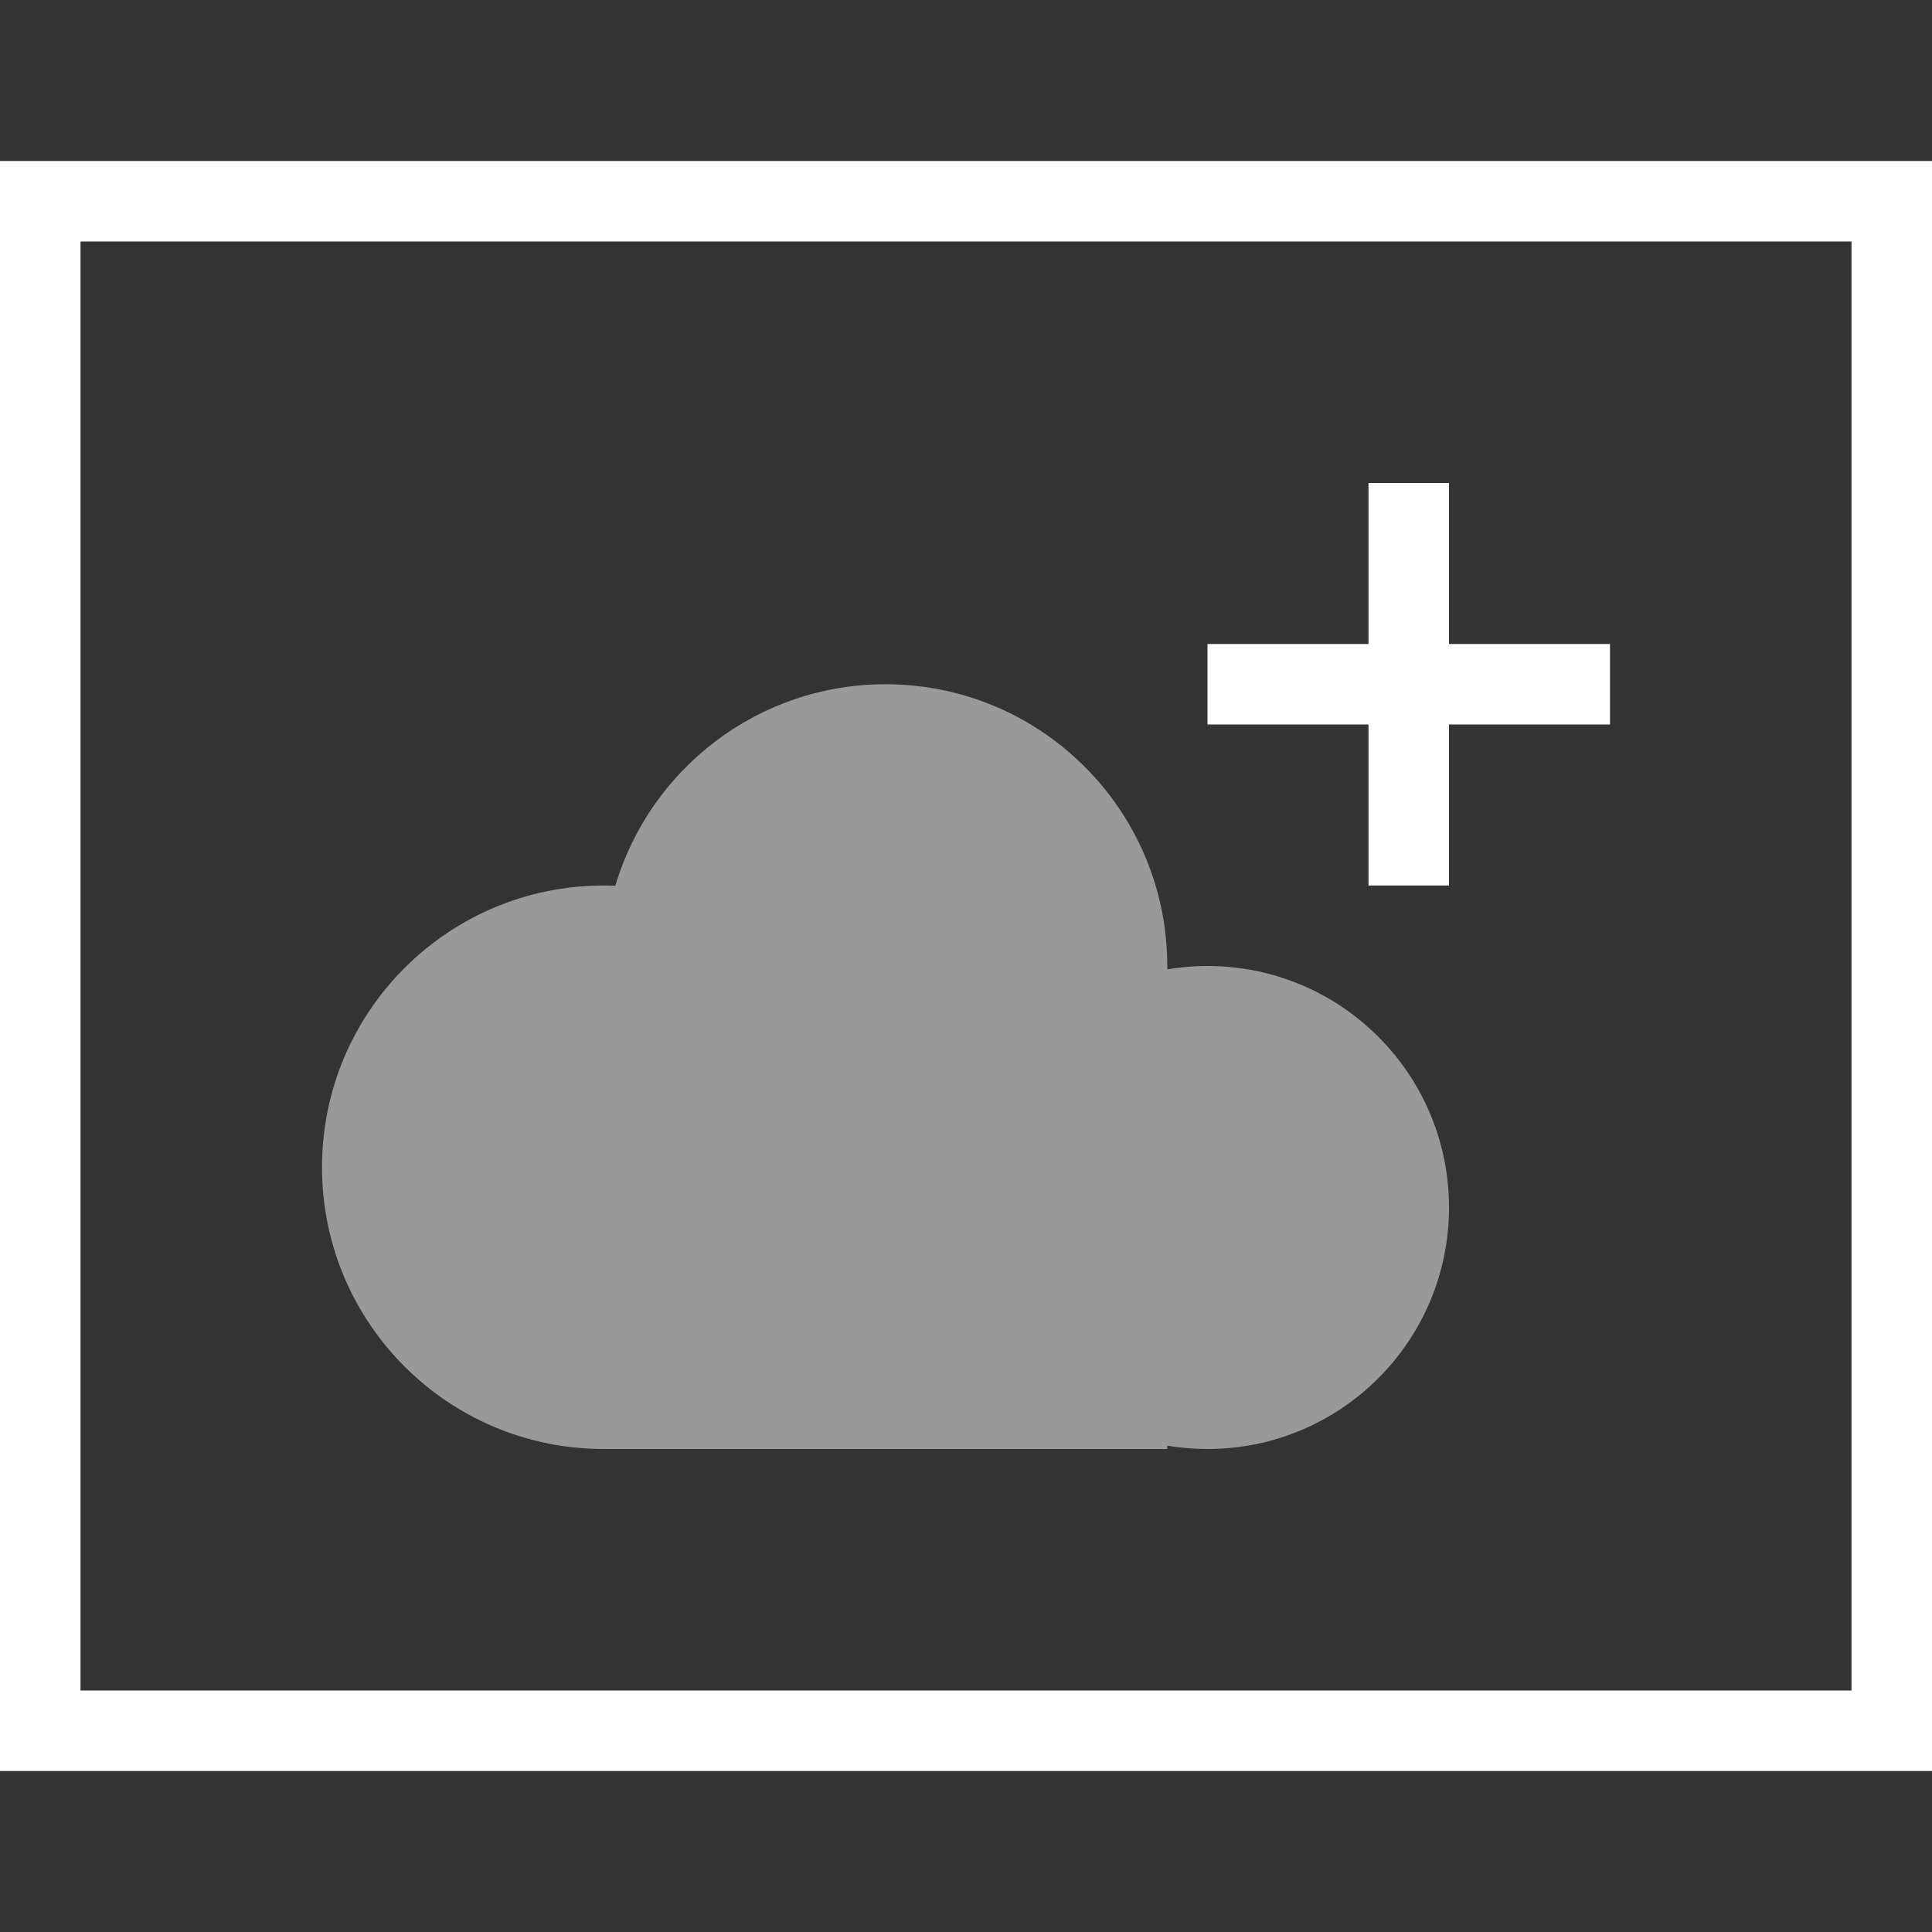 <?xml version="1.0" encoding="UTF-8"?>
<svg width="48px" height="48px" viewBox="0 0 48 48" version="1.1" xmlns="http://www.w3.org/2000/svg" xmlns:xlink="http://www.w3.org/1999/xlink">
    <rect x="0" y="0" width="48" height="48" fill="#333333" stroke="none"/>
    <!-- Generator: Sketch 53 (72520) - https://sketchapp.com -->
    <title>云上实践</title>
    <desc>Created with Sketch.</desc>
    <g id="云上实践" stroke="none" stroke-width="1" fill="none" fill-rule="evenodd">
        <g id="1541159461412-48x48">
            <rect id="矩形" x="0" y="0" width="48" height="48"></rect>
            <rect id="Rectangle-23" stroke="#FFFFFF" stroke-width="2" x="1" y="5" width="46" height="38"></rect>
            <path d="M15,36 C11.134,36 8,32.866 8,29 C8,25.134 11.134,22 15,22 C15.097,22 15.193,22.002 15.288,22.006 C16.147,19.111 18.827,17 22,17 C25.866,17 29,20.134 29,24 C29,24.028 29,24.055 29,24.083 C29.325,24.028 29.659,24 30,24 C33.314,24 36,26.686 36,30 C36,33.314 33.314,36 30,36 C29.659,36 29.325,35.972 29,35.917 L29,36 L15,36 Z" id="Combined-Shape-Copy" fill-opacity="0.5" fill="#FFFFFF" fill-rule="nonzero"></path>
            <polygon id="Combined-Shape" fill="#FFFFFF" fill-rule="nonzero" points="34 16 34 12 36 12 36 16 40 16 40 18 36 18 36 22 34 22 34 18 30 18 30 16"></polygon>
        </g>
    </g>
</svg>